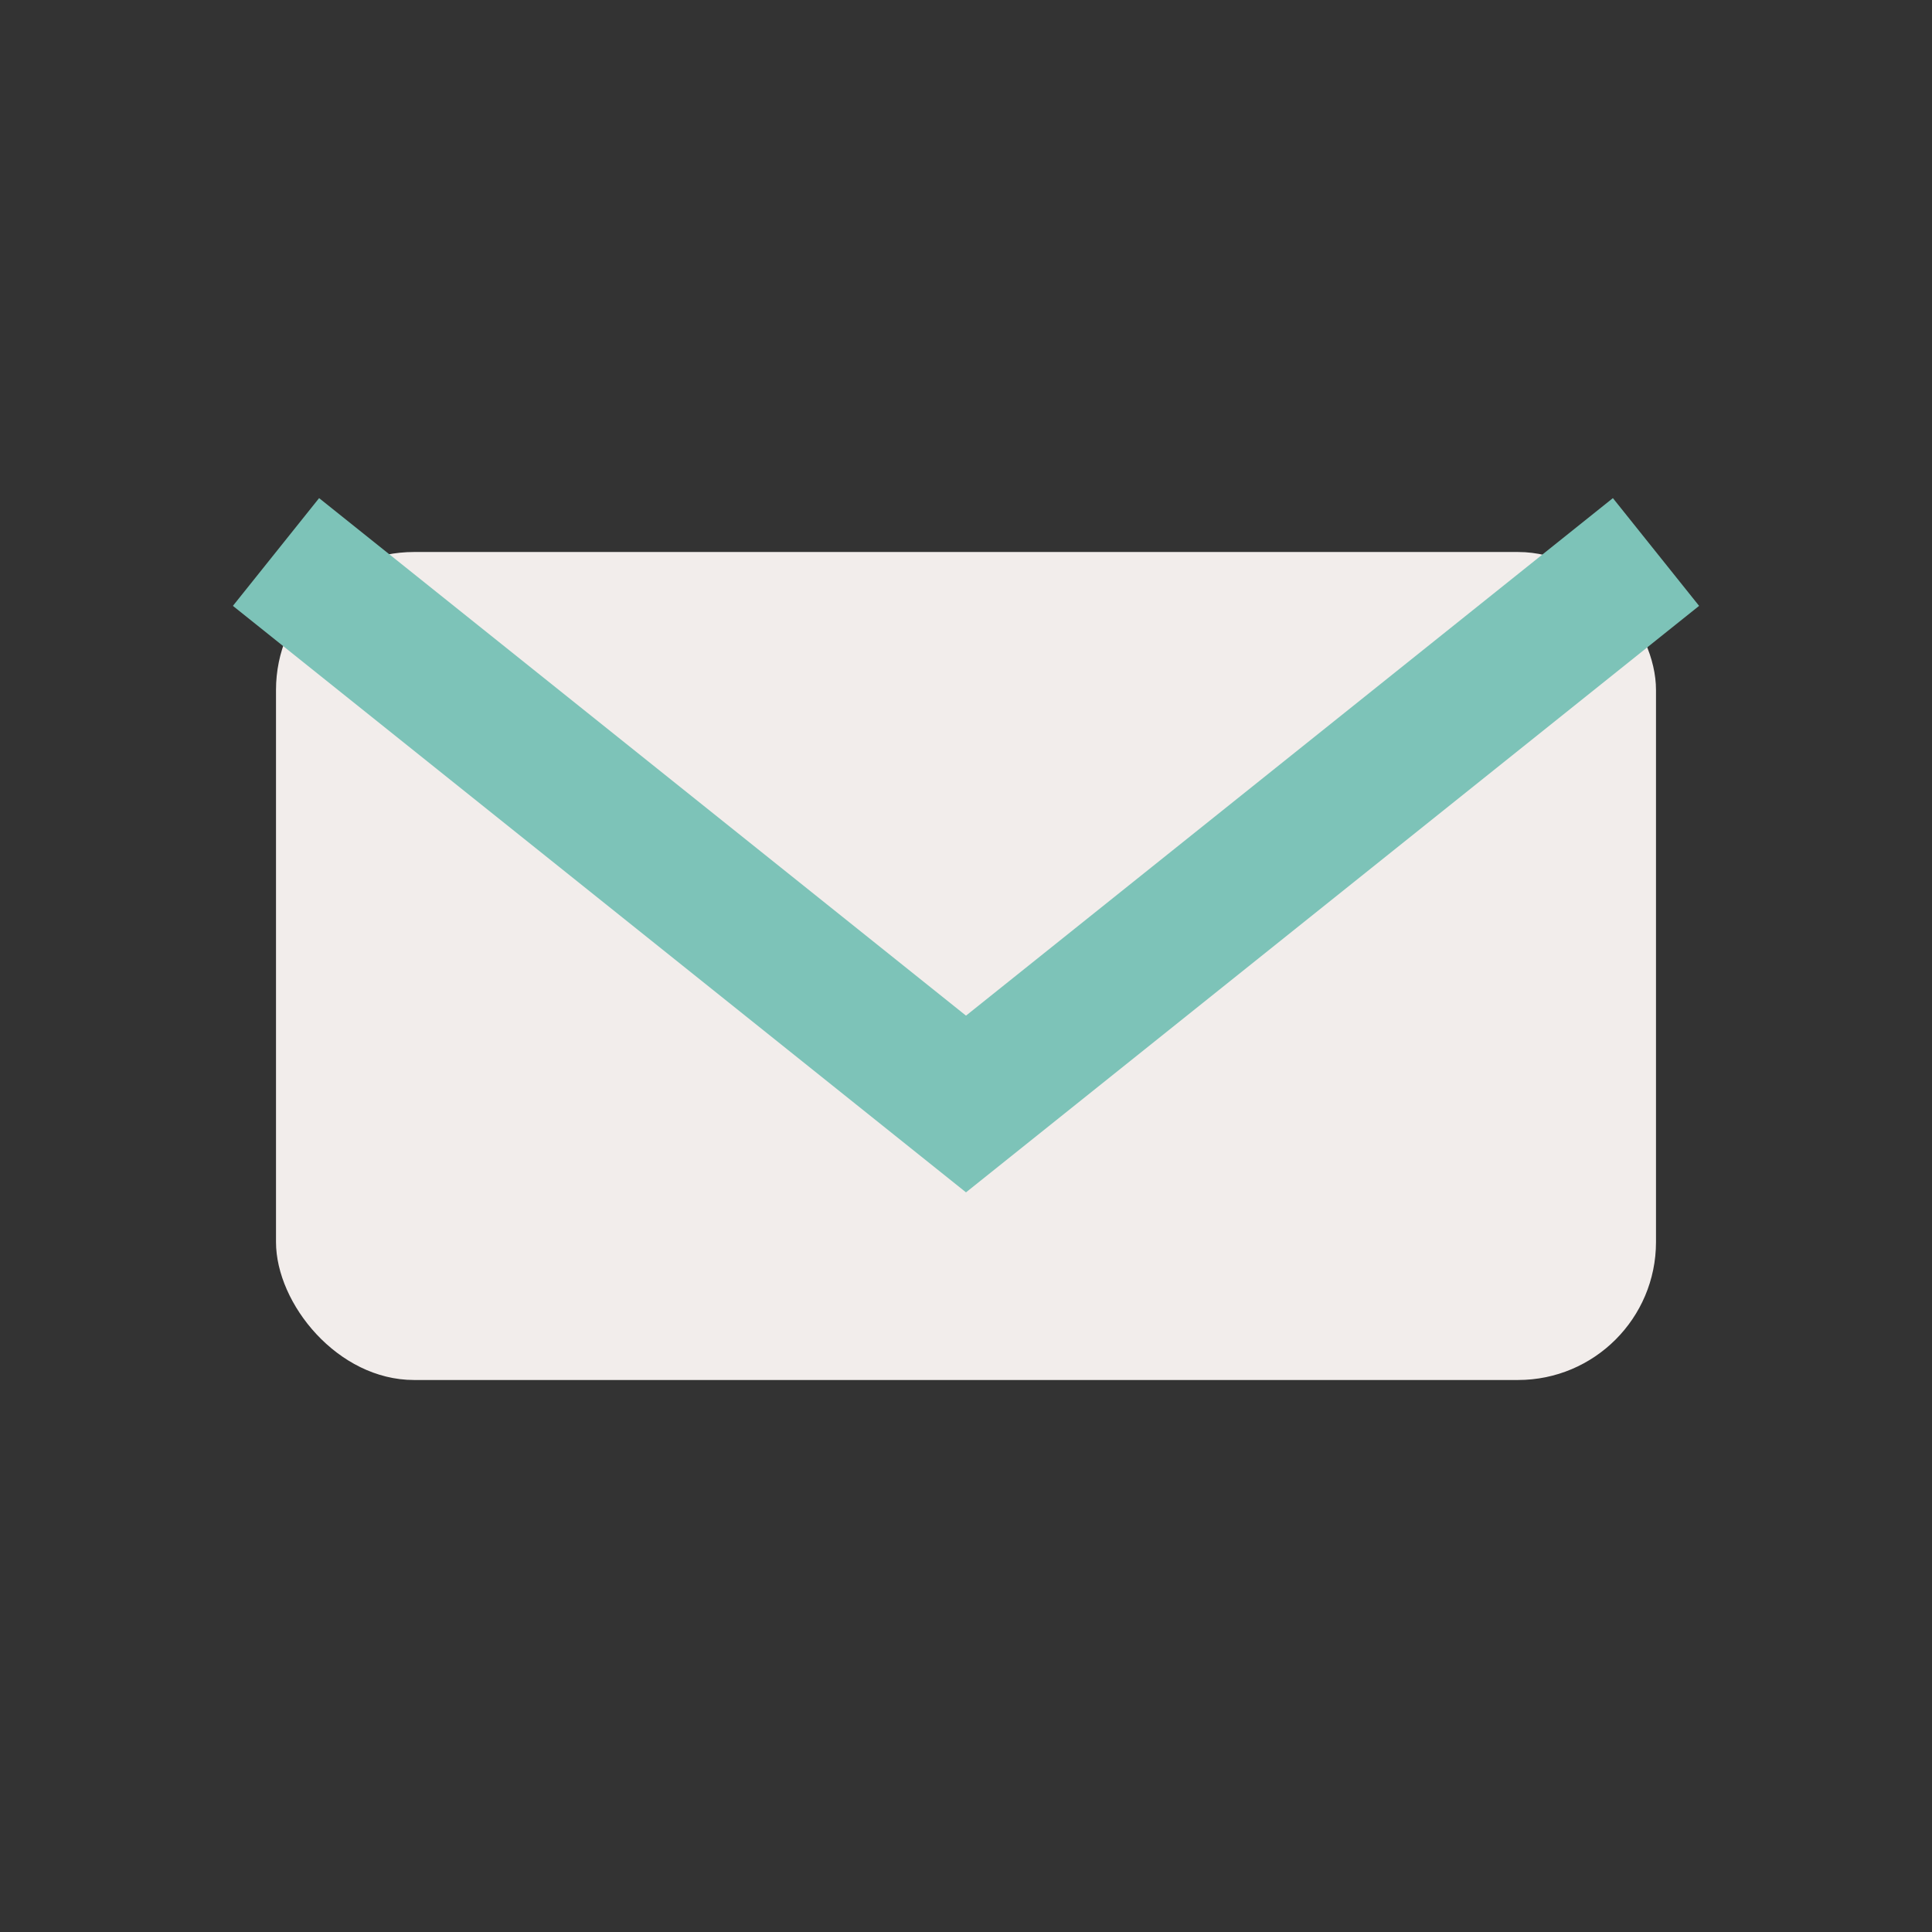 <?xml version="1.0" encoding="UTF-8"?>
<svg xmlns="http://www.w3.org/2000/svg" width="28" height="28" viewBox="0 0 28 28"><rect x="0" y="0" width="28" height="28" fill="#333333" stroke="none"/><rect x="4" y="8" width="20" height="12" rx="2" fill="#F2EDEB"/><path d="M4 8l10 8 10-8" fill="none" stroke="#7DC3B8" stroke-width="2"/></svg>
